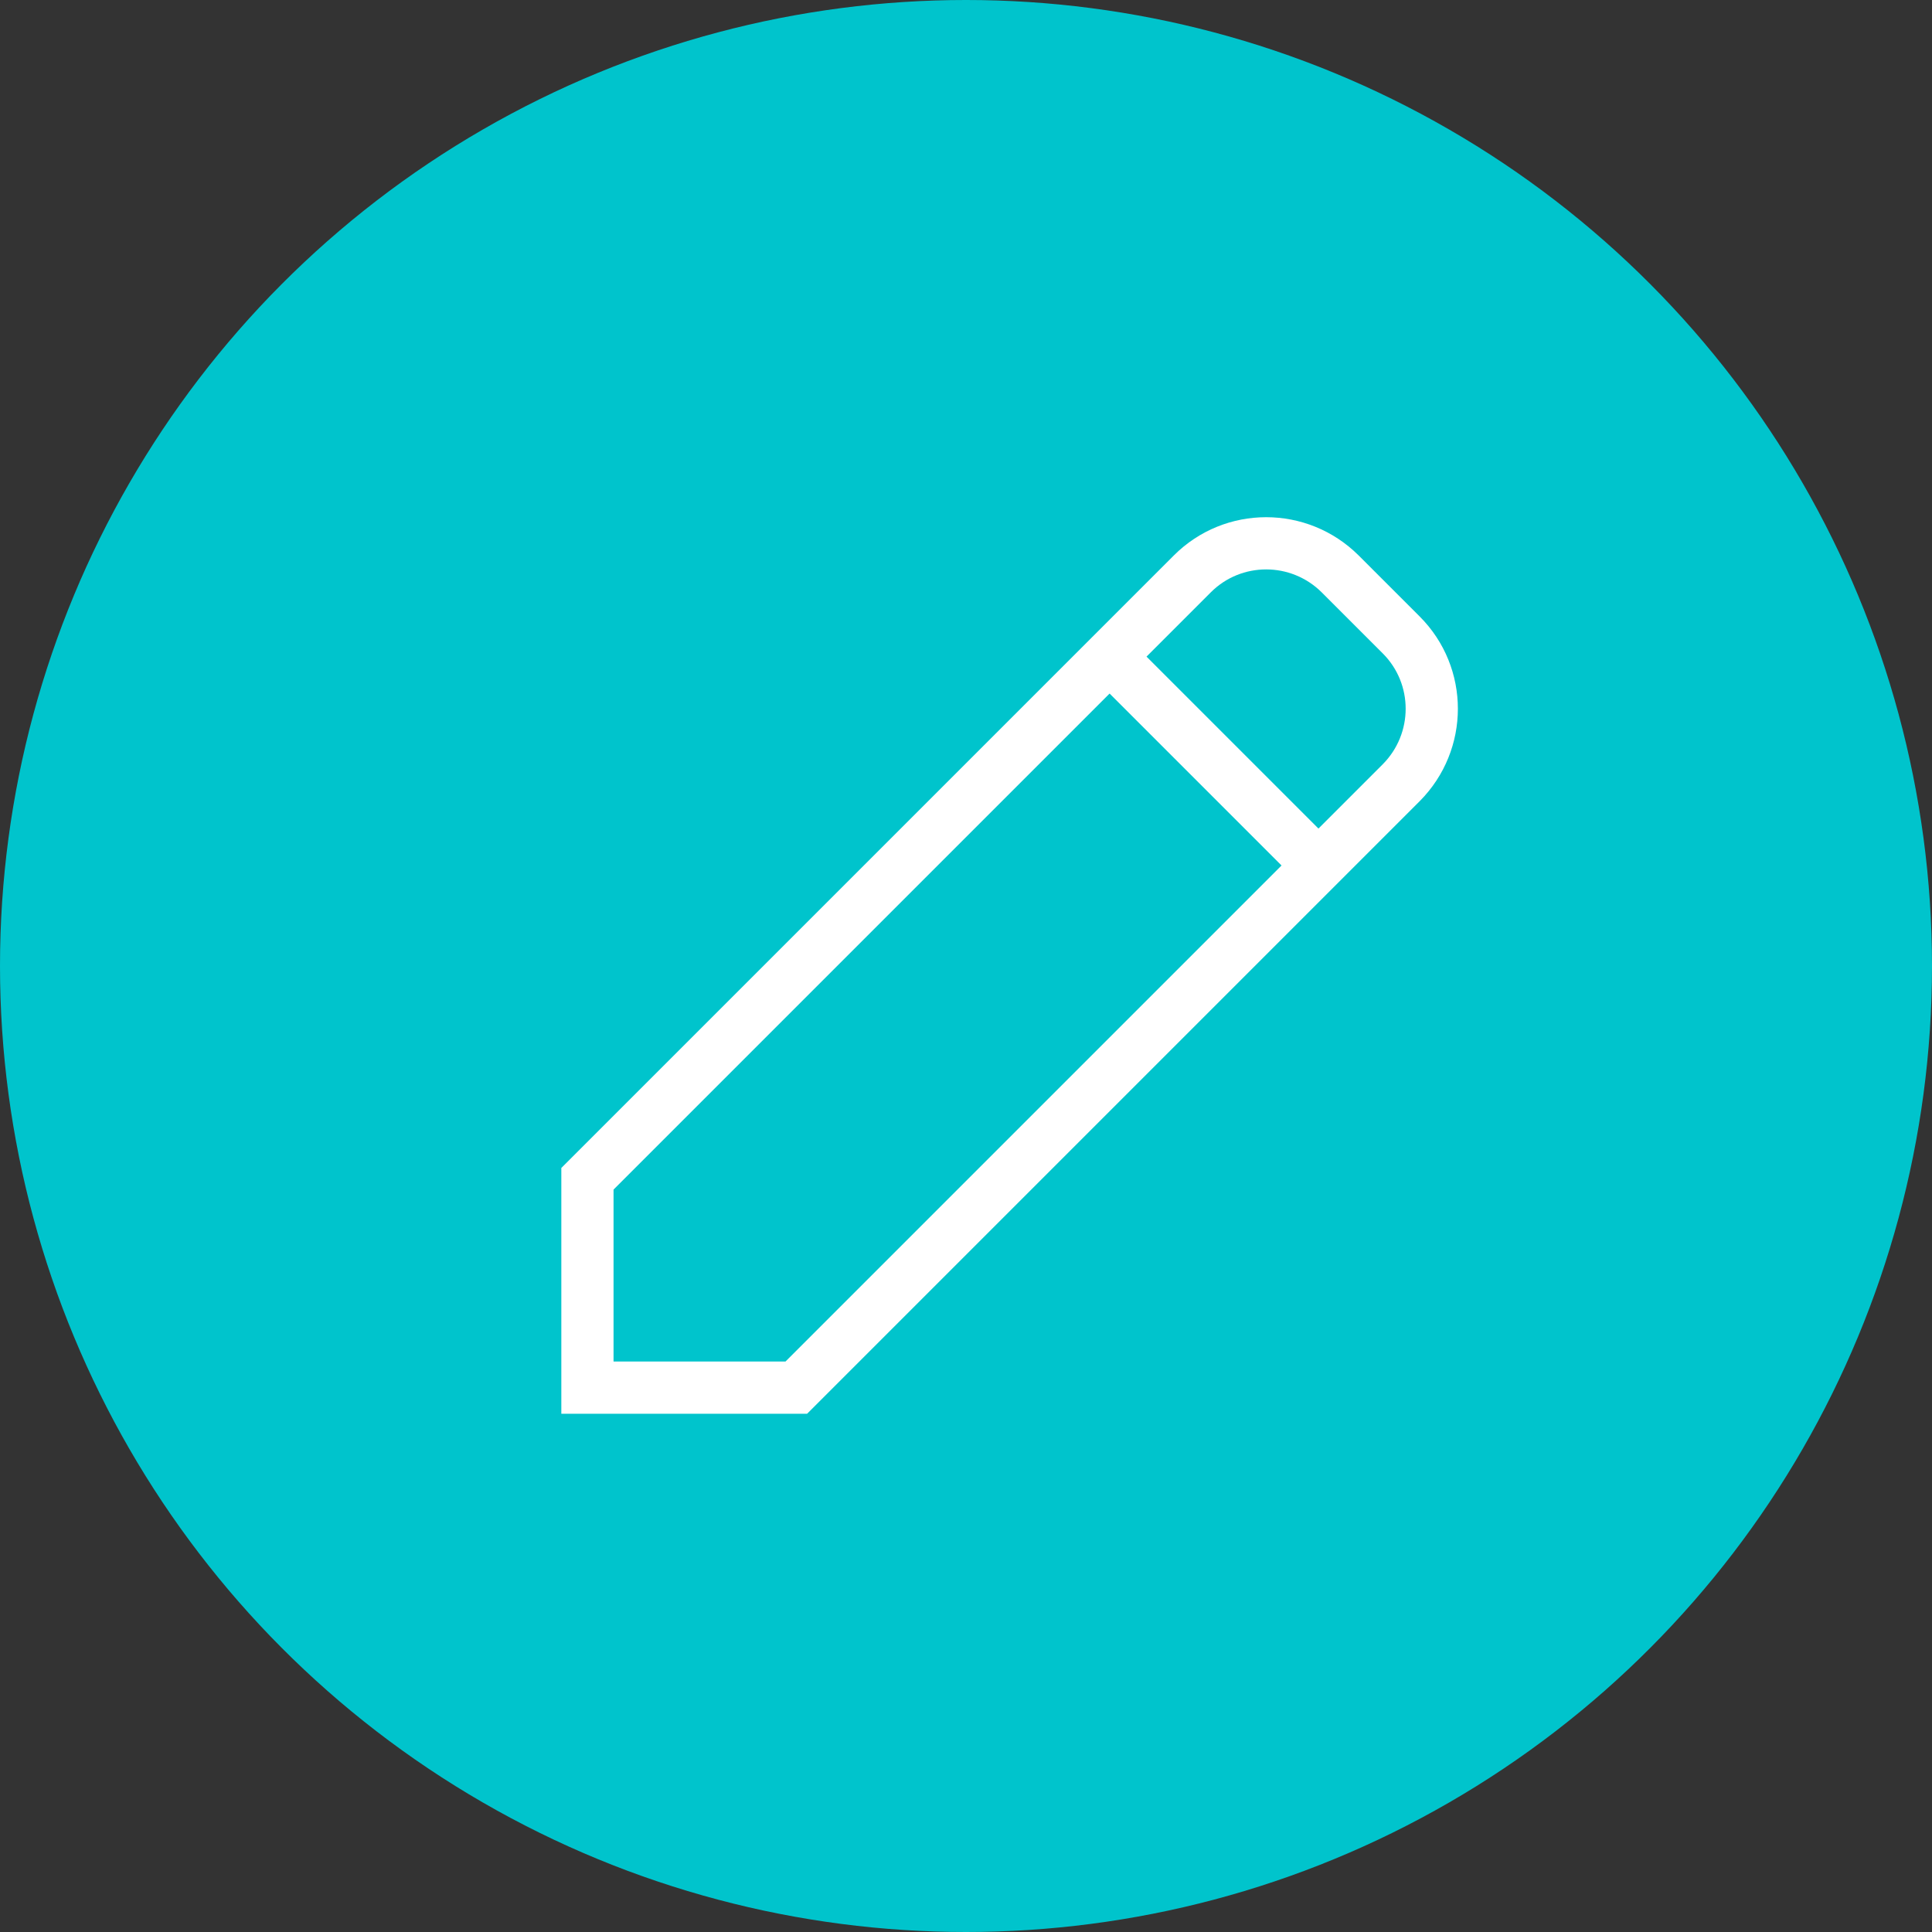 <?xml version="1.0" encoding="UTF-8"?>
<svg id="_レイヤー_2" data-name="レイヤー 2" xmlns="http://www.w3.org/2000/svg" viewBox="0 0 74 74">
  <rect x="0" y="0" width="74" height="74" fill="#333333" stroke="none"/>
  <defs>
    <style>
      .cls-1 {
        fill: none;
        stroke: #fff;
        stroke-linecap: square;
        stroke-miterlimit: 8;
        stroke-width: 2px;
      }

      .cls-2 {
        fill: #00c4cc;
      }
    </style>
  </defs>
  <g id="_レイヤー_1-2" data-name="レイヤー 1">
    <g>
      <circle class="cls-2" cx="37" cy="37" r="37"/>
      <path class="cls-1" d="m51.33,21.98l2.34,2.34c1.56,1.56,1.56,4.09,0,5.66l-23.17,23.17h-8v-8l23.17-23.17c1.56-1.56,4.09-1.56,5.66,0Zm-8.83,3.17l8,8"/>
    </g>
  </g>
</svg>